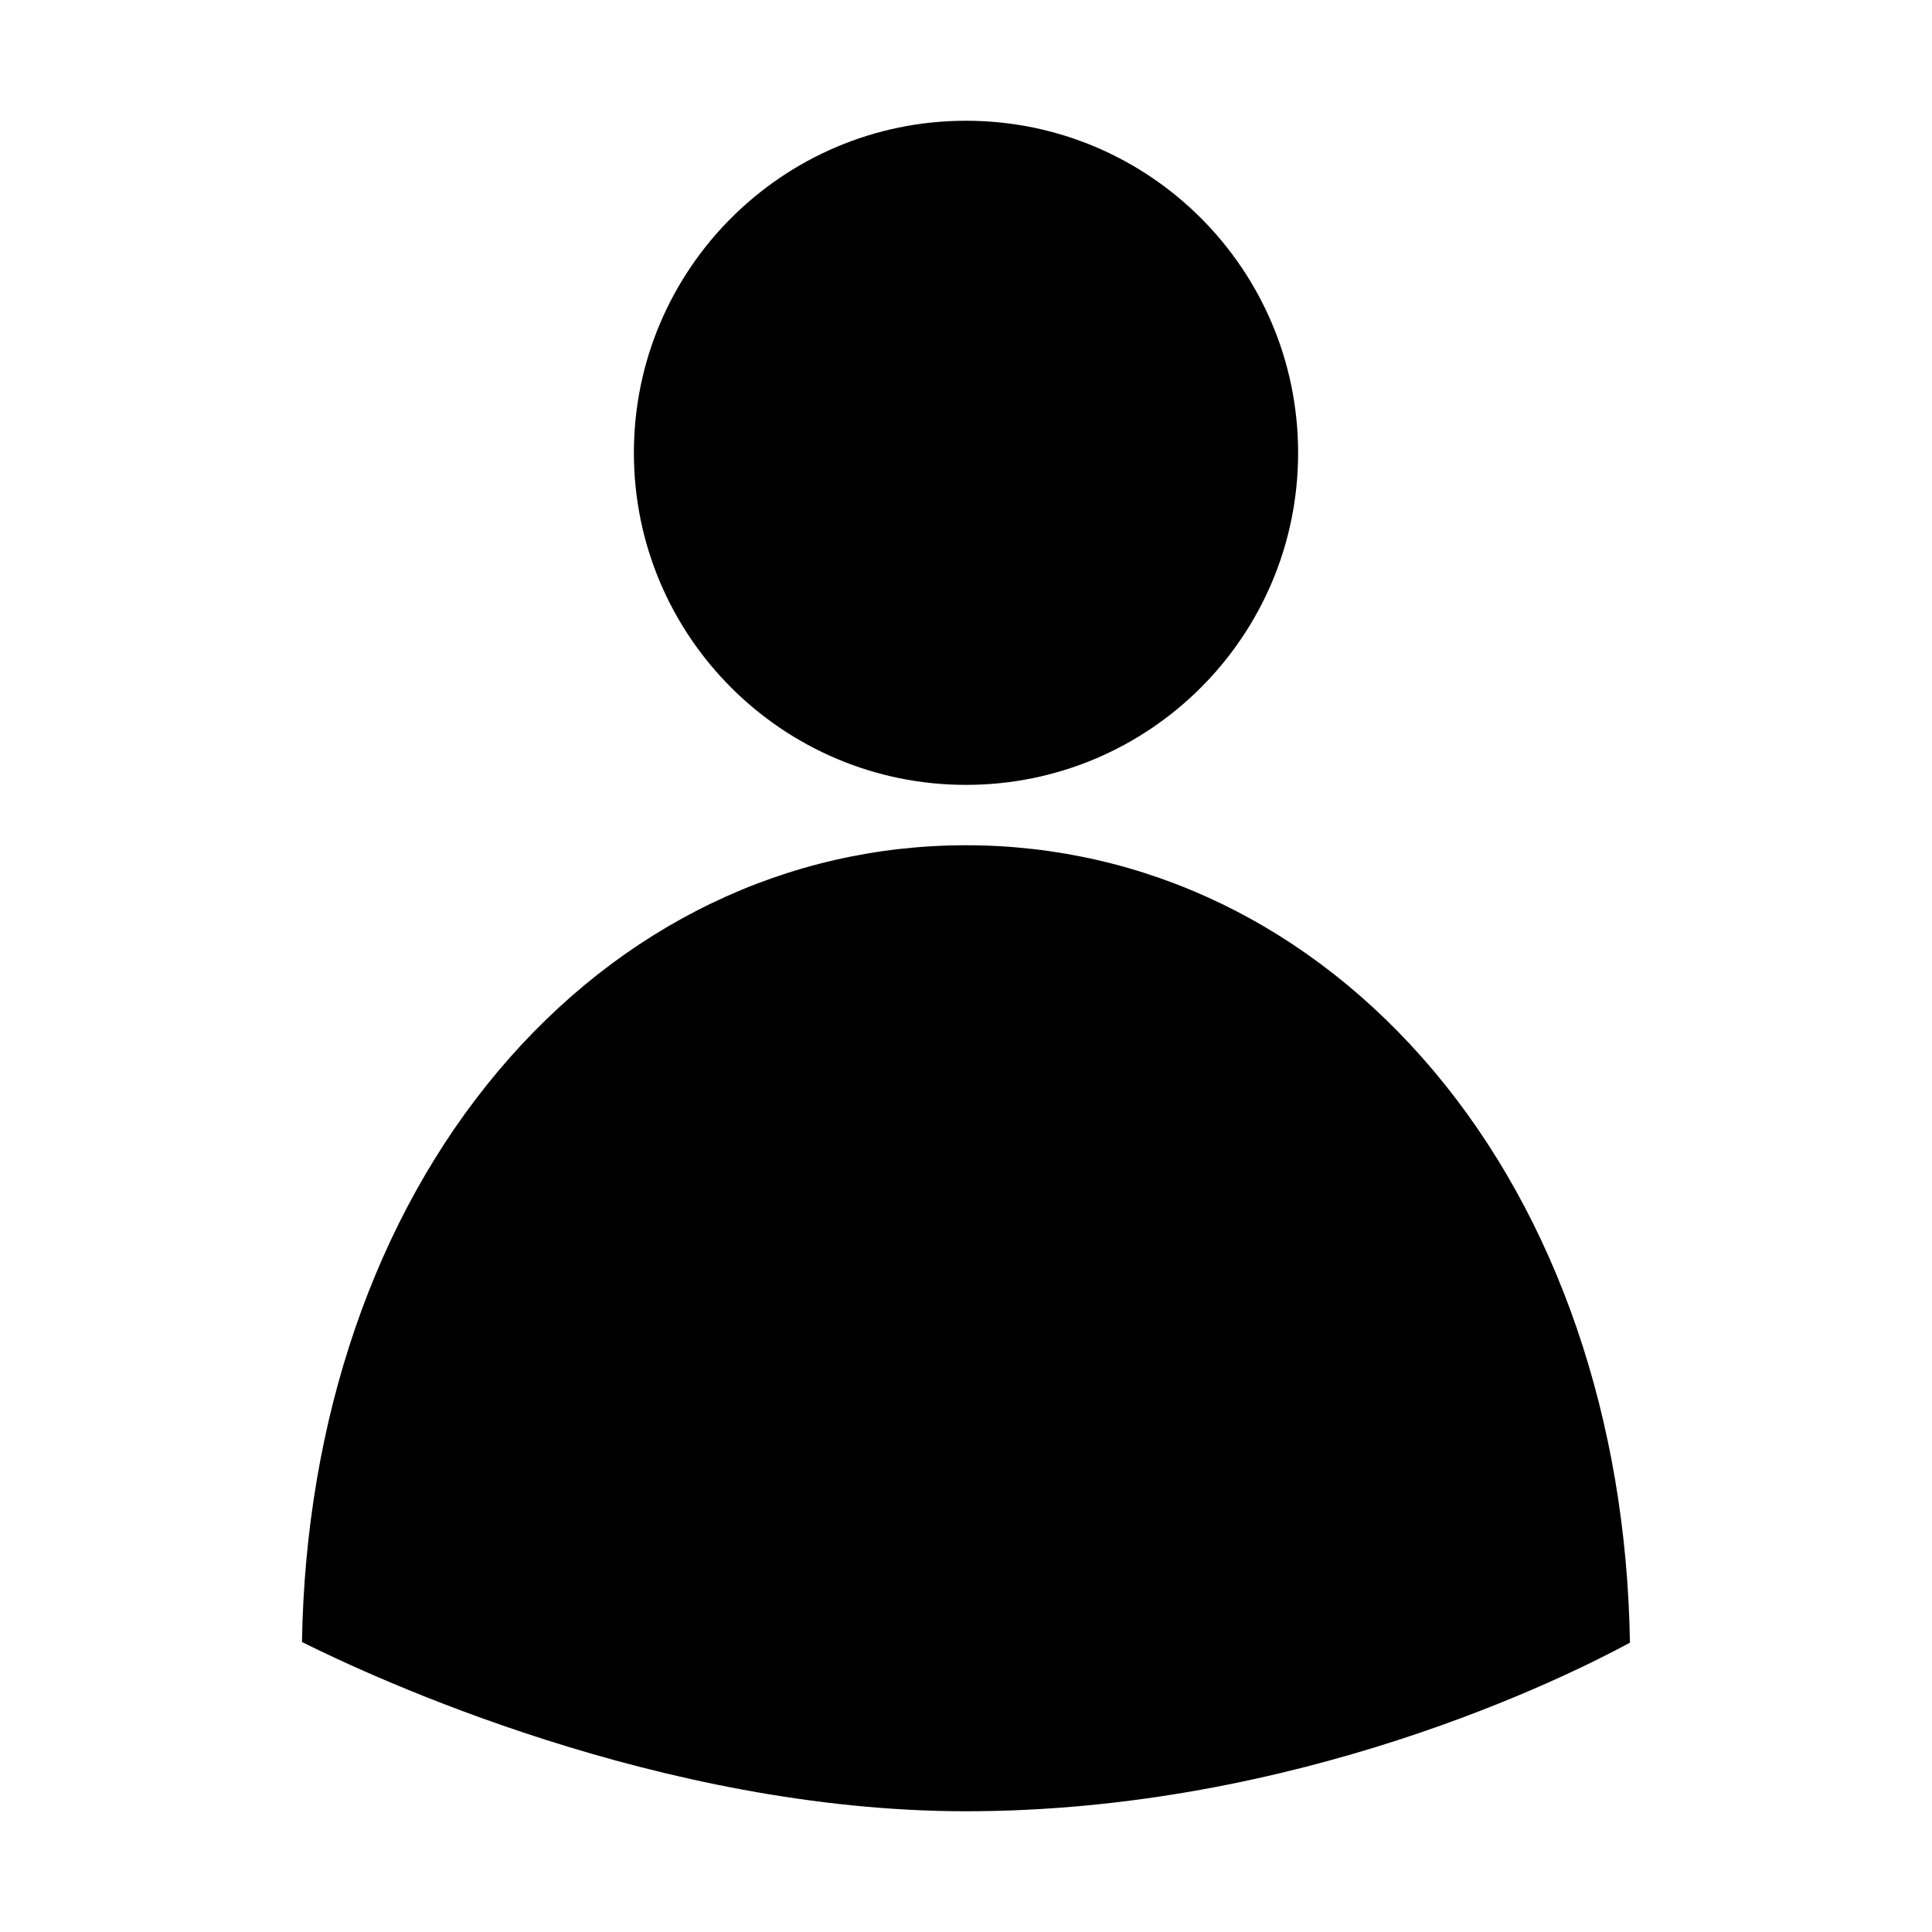 <svg width="24" height="24" viewBox="0 0 20 20" fill="none" xmlns="http://www.w3.org/2000/svg">
    <path d="M16.873 17.005C16.837 14.701 16.12 12.605 14.843 11.088C13.574 9.58 11.854 8.75 10 8.75C8.146 8.75 6.426 9.58 5.157 11.088C3.881 12.604 3.164 14.696 3.126 16.998C3.848 17.359 6.832 18.75 10 18.75C13.426 18.75 16.205 17.367 16.873 17.005Z" fill="black"/>
    <path d="M10 8.125C11.899 8.125 13.438 6.586 13.438 4.688C13.438 2.789 11.899 1.25 10 1.25C8.102 1.25 6.562 2.789 6.562 4.688C6.562 6.586 8.102 8.125 10 8.125Z" fill="black"/>
</svg>
